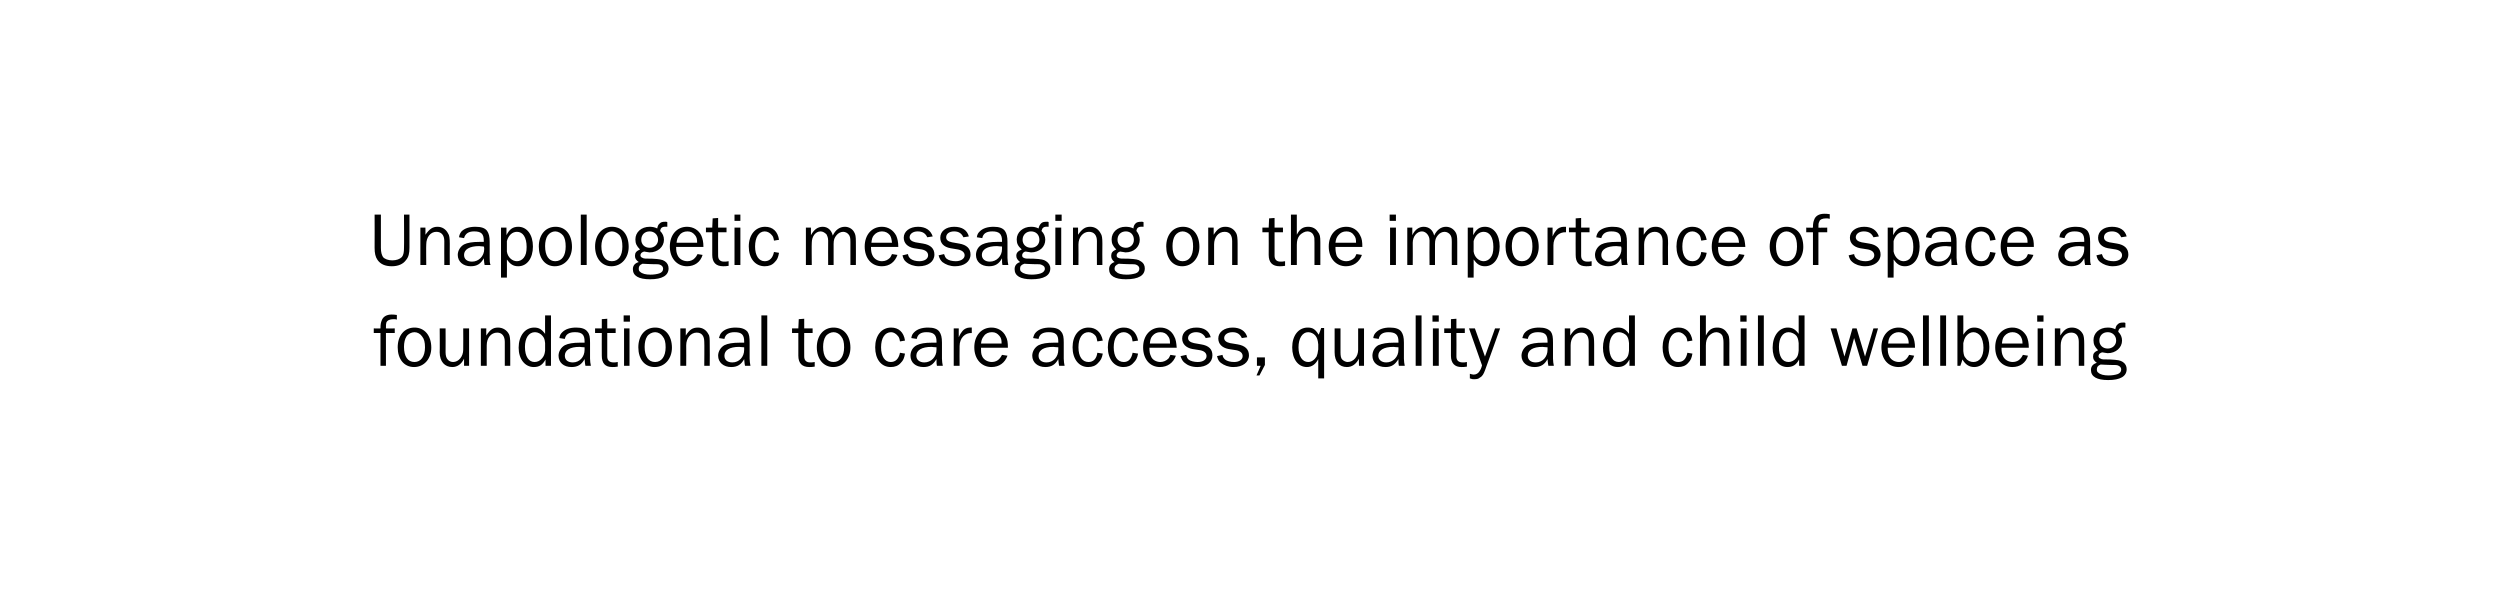 <?xml version="1.0" standalone="no"?><!DOCTYPE svg PUBLIC "-//W3C//DTD SVG 1.1//EN" "http://www.w3.org/Graphics/SVG/1.1/DTD/svg11.dtd"><svg xmlns="http://www.w3.org/2000/svg" version="1.1" width="595.3px" height="144.2px" viewBox="0 0 595.3 144.2">  <desc>Unapologetic messaging on the importance of space as foundational to care access, quality and child wellbeing</desc>  <defs/>  <g id="Polygon116778">    <path d="M 94 79.3 L 91.9 79.3 L 91.9 87.1 L 90.6 87.1 L 90.6 79.3 L 89 79.3 L 89 78.2 C 89 78.2 90.58 78.25 90.6 78.2 C 90.6 77.2 90.7 76.8 90.9 76.3 C 91.2 75.4 92.1 74.9 93.2 74.9 C 93.6 74.9 93.9 74.9 94.5 75 C 94.5 75 94.5 76.1 94.5 76.1 C 94.2 76 94 76 93.7 76 C 92.8 76 92.2 76.3 92 76.8 C 91.9 77.2 91.9 77.3 91.9 78.2 C 91.86 78.25 94 78.2 94 78.2 L 94 79.3 Z M 102.7 82.8 C 102.7 85.4 101 87.4 98.6 87.4 C 96.2 87.4 94.7 85.5 94.7 82.7 C 94.7 79.9 96.3 78 98.7 78 C 101.1 78 102.7 79.9 102.7 82.8 Z M 96.8 80.1 C 96.4 80.7 96.2 81.6 96.2 82.6 C 96.2 84.9 97.1 86.2 98.7 86.2 C 100.2 86.2 101.2 84.9 101.2 82.7 C 101.2 81.5 101 80.7 100.5 80.1 C 100.1 79.5 99.4 79.1 98.7 79.1 C 98 79.1 97.2 79.5 96.8 80.1 Z M 110.5 87.1 C 110.5 87.1 110.49 85.43 110.5 85.4 C 109.9 86.7 108.9 87.4 107.7 87.4 C 105.9 87.4 104.7 86.1 104.7 83.9 C 104.75 83.92 104.7 78.2 104.7 78.2 L 106.1 78.2 C 106.1 78.2 106.13 83.92 106.1 83.9 C 106.1 84.7 106.3 85.3 106.6 85.6 C 106.9 86 107.4 86.2 107.9 86.2 C 109.2 86.2 110.3 84.9 110.3 83.3 C 110.34 83.25 110.3 78.2 110.3 78.2 L 111.7 78.2 L 111.7 87.1 L 110.5 87.1 Z M 120.2 87.1 C 120.2 87.1 120.19 81.42 120.2 81.4 C 120.2 80 119.5 79.2 118.4 79.2 C 116.9 79.2 115.9 80.5 115.9 82.2 C 115.87 82.24 115.9 87.1 115.9 87.1 L 114.5 87.1 L 114.5 78.2 L 115.8 78.2 C 115.8 78.2 115.76 79.89 115.8 79.9 C 116.7 78.5 117.4 78 118.6 78 C 119.7 78 120.7 78.6 121.2 79.6 C 121.4 80 121.5 80.7 121.5 82 C 121.49 81.99 121.5 87.1 121.5 87.1 L 120.2 87.1 Z M 131.2 87.1 L 129.9 87.1 C 129.9 87.1 129.89 85.61 129.9 85.6 C 129.2 86.9 128.4 87.4 127.1 87.4 C 125 87.4 123.5 85.5 123.5 82.8 C 123.5 80 125 78 127.2 78 C 128.3 78 129 78.4 129.8 79.5 C 129.77 79.45 129.8 75.1 129.8 75.1 L 131.2 75.1 L 131.2 87.1 Z M 129.8 81.7 C 129.7 80.8 129.6 80.5 129.2 80 C 128.8 79.5 128.1 79.1 127.4 79.1 C 125.9 79.1 125 80.5 125 82.6 C 125 84.9 125.9 86.2 127.3 86.2 C 128 86.2 128.6 85.9 129.1 85.3 C 129.5 84.8 129.7 84.4 129.8 83.5 C 129.8 83.5 129.8 81.7 129.8 81.7 Z M 139.4 87.1 C 139.3 86.7 139.3 86.5 139.2 85.5 C 138.5 86.8 137.6 87.4 136.1 87.4 C 134.2 87.4 133 86.3 133 84.7 C 133 83.7 133.6 82.7 134.5 82.2 C 135.3 81.8 136.5 81.6 138 81.6 C 138.4 81.6 138.6 81.6 139.2 81.6 C 139.2 81.6 139.2 81.3 139.2 81.3 C 139.2 79.7 138.6 79.1 136.9 79.1 C 135.5 79.1 134.7 79.6 134.5 80.7 C 134.5 80.7 133.2 80.5 133.2 80.5 C 133.3 79.8 133.5 79.5 133.9 79.1 C 134.6 78.4 135.7 78 137.2 78 C 138.5 78 139.4 78.3 139.9 79 C 140.4 79.6 140.5 80.3 140.5 81.6 C 140.5 81.6 140.5 85.4 140.5 85.4 C 140.5 86 140.6 86.6 140.7 87.1 C 140.7 87.1 139.4 87.1 139.4 87.1 Z M 138 82.6 C 135.7 82.6 134.5 83.4 134.5 84.7 C 134.5 85.7 135.2 86.3 136.4 86.3 C 138 86.3 139.2 85 139.2 83.3 C 139.2 83.1 139.2 82.9 139.2 82.7 C 138.7 82.7 138.2 82.6 138 82.6 Z M 147.1 87.3 C 146.5 87.4 146.2 87.4 145.8 87.4 C 144.1 87.4 143.3 86.5 143.3 84.7 C 143.27 84.67 143.3 79.3 143.3 79.3 L 141.7 79.3 L 141.7 78.2 L 143.3 78.2 L 143.3 76 L 144.6 75.9 L 144.6 78.2 L 146.6 78.2 L 146.6 79.3 L 144.6 79.3 C 144.6 79.3 144.62 84.89 144.6 84.9 C 144.6 85.8 145.1 86.3 146.1 86.3 C 146.4 86.3 146.6 86.3 147.1 86.2 C 147.1 86.2 147.1 87.3 147.1 87.3 Z M 149.9 87.1 L 148.6 87.1 L 148.6 78.2 L 149.9 78.2 L 149.9 87.1 Z M 150 76.6 L 148.5 76.6 L 148.5 75.1 L 150 75.1 L 150 76.6 Z M 160 82.8 C 160 85.4 158.3 87.4 155.9 87.4 C 153.5 87.4 152 85.5 152 82.7 C 152 79.9 153.6 78 156 78 C 158.4 78 160 79.9 160 82.8 Z M 154.1 80.1 C 153.7 80.7 153.5 81.6 153.5 82.6 C 153.5 84.9 154.4 86.2 156 86.2 C 157.5 86.2 158.5 84.9 158.5 82.7 C 158.5 81.5 158.3 80.7 157.8 80.1 C 157.4 79.5 156.7 79.1 156 79.1 C 155.3 79.1 154.5 79.5 154.1 80.1 Z M 167.7 87.1 C 167.7 87.1 167.75 81.42 167.7 81.4 C 167.7 80 167.1 79.2 165.9 79.2 C 164.5 79.2 163.4 80.5 163.4 82.2 C 163.43 82.24 163.4 87.1 163.4 87.1 L 162 87.1 L 162 78.2 L 163.3 78.2 C 163.3 78.2 163.32 79.89 163.3 79.9 C 164.2 78.5 164.9 78 166.2 78 C 167.3 78 168.2 78.6 168.7 79.6 C 169 80 169 80.7 169 82 C 169.04 81.99 169 87.1 169 87.1 L 167.7 87.1 Z M 177.4 87.1 C 177.3 86.7 177.3 86.5 177.2 85.5 C 176.5 86.8 175.6 87.4 174.1 87.4 C 172.3 87.4 171 86.3 171 84.7 C 171 83.7 171.6 82.7 172.5 82.2 C 173.3 81.8 174.5 81.6 176.1 81.6 C 176.4 81.6 176.7 81.6 177.2 81.6 C 177.2 81.6 177.2 81.3 177.2 81.3 C 177.2 79.7 176.6 79.1 174.9 79.1 C 173.6 79.1 172.7 79.6 172.5 80.7 C 172.5 80.7 171.2 80.5 171.2 80.5 C 171.4 79.8 171.5 79.5 171.9 79.1 C 172.6 78.4 173.7 78 175.2 78 C 176.5 78 177.4 78.3 178 79 C 178.4 79.6 178.5 80.3 178.5 81.6 C 178.5 81.6 178.5 85.4 178.5 85.4 C 178.5 86 178.6 86.6 178.7 87.1 C 178.7 87.1 177.4 87.1 177.4 87.1 Z M 176 82.6 C 173.7 82.6 172.5 83.4 172.5 84.7 C 172.5 85.7 173.2 86.3 174.4 86.3 C 176 86.3 177.2 85 177.2 83.3 C 177.2 83.1 177.2 82.9 177.2 82.7 C 176.7 82.7 176.3 82.6 176 82.6 Z M 181.3 87.1 L 181.3 75.1 L 182.7 75.1 L 182.7 87.1 L 181.3 87.1 Z M 194 87.3 C 193.4 87.4 193.1 87.4 192.7 87.4 C 191 87.4 190.1 86.5 190.1 84.7 C 190.12 84.67 190.1 79.3 190.1 79.3 L 188.6 79.3 L 188.6 78.2 L 190.1 78.2 L 190.2 76 L 191.5 75.9 L 191.5 78.2 L 193.5 78.2 L 193.5 79.3 L 191.5 79.3 C 191.5 79.3 191.47 84.89 191.5 84.9 C 191.5 85.8 192 86.3 192.9 86.3 C 193.2 86.3 193.5 86.3 194 86.2 C 194 86.2 194 87.3 194 87.3 Z M 202.5 82.8 C 202.5 85.4 200.8 87.4 198.4 87.4 C 196.1 87.4 194.5 85.5 194.5 82.7 C 194.5 79.9 196.1 78 198.5 78 C 200.9 78 202.5 79.9 202.5 82.8 Z M 196.6 80.1 C 196.2 80.7 196 81.6 196 82.6 C 196 84.9 196.9 86.2 198.5 86.2 C 200 86.2 201 84.9 201 82.7 C 201 81.5 200.8 80.7 200.3 80.1 C 199.9 79.5 199.2 79.1 198.5 79.1 C 197.8 79.1 197 79.5 196.6 80.1 Z M 215.5 84.2 C 215.3 85.3 215.1 85.8 214.5 86.4 C 213.9 87.1 213.1 87.4 212.1 87.4 C 209.8 87.4 208.4 85.5 208.4 82.7 C 208.4 79.9 209.9 78 212.2 78 C 214 78 215.2 79.1 215.5 81.1 C 215.5 81.1 214.3 81.3 214.3 81.3 C 214.2 80.7 214.1 80.3 213.8 80 C 213.4 79.5 212.8 79.1 212.2 79.1 C 210.7 79.1 209.8 80.5 209.8 82.7 C 209.8 84.9 210.7 86.2 212.1 86.2 C 213.2 86.2 214 85.5 214.3 84 C 214.3 84 215.5 84.2 215.5 84.2 Z M 223.1 87.1 C 223 86.7 223 86.5 223 85.5 C 222.2 86.8 221.4 87.4 219.9 87.4 C 218 87.4 216.8 86.3 216.8 84.7 C 216.8 83.7 217.3 82.7 218.3 82.2 C 219.1 81.8 220.3 81.6 221.8 81.6 C 222.1 81.6 222.4 81.6 223 81.6 C 223 81.6 223 81.3 223 81.3 C 223 79.7 222.3 79.1 220.6 79.1 C 219.3 79.1 218.5 79.6 218.3 80.7 C 218.3 80.7 217 80.5 217 80.5 C 217.1 79.8 217.3 79.5 217.7 79.1 C 218.4 78.4 219.5 78 221 78 C 222.3 78 223.2 78.3 223.7 79 C 224.1 79.6 224.3 80.3 224.3 81.6 C 224.3 81.6 224.3 85.4 224.3 85.4 C 224.3 86 224.4 86.6 224.5 87.1 C 224.5 87.1 223.1 87.1 223.1 87.1 Z M 221.8 82.6 C 219.5 82.6 218.2 83.4 218.2 84.7 C 218.2 85.7 219 86.3 220.1 86.3 C 221.7 86.3 223 85 223 83.3 C 223 83.1 223 82.9 223 82.7 C 222.5 82.7 222 82.6 221.8 82.6 Z M 227.1 87.1 L 227.1 78.2 L 228.3 78.2 C 228.3 78.2 228.28 80.32 228.3 80.3 C 228.7 79.4 228.9 79.2 229.2 78.8 C 229.6 78.3 230.3 78 230.9 78 C 231.1 78 231.2 78 231.4 78 C 231.4 78 231.4 79.3 231.4 79.3 C 229.8 79.2 228.5 80.5 228.5 82.4 C 228.46 82.42 228.5 87.1 228.5 87.1 L 227.1 87.1 Z M 239.9 84.7 C 239.3 86.4 237.9 87.4 236.1 87.4 C 233.7 87.4 232 85.5 232 82.7 C 232 79.9 233.7 78 236.1 78 C 237.6 78 238.9 78.8 239.5 80.1 C 239.9 80.8 240 81.6 240 82.8 C 240 82.8 233.6 82.8 233.6 82.8 C 233.6 83.8 233.6 84.3 233.9 84.9 C 234.3 85.7 235.2 86.2 236.2 86.2 C 236.9 86.2 237.6 85.9 238 85.4 C 238.2 85.2 238.4 84.9 238.6 84.5 C 238.6 84.5 239.9 84.7 239.9 84.7 Z M 238.5 81.8 C 238.5 80.9 238.4 80.5 238 80 C 237.5 79.4 237 79.1 236.2 79.1 C 235.4 79.1 234.7 79.4 234.3 80 C 233.9 80.5 233.7 80.9 233.6 81.8 C 233.6 81.8 238.5 81.8 238.5 81.8 Z M 252.2 87.1 C 252.1 86.7 252.1 86.5 252 85.5 C 251.3 86.8 250.4 87.4 248.9 87.4 C 247.1 87.4 245.8 86.3 245.8 84.7 C 245.8 83.7 246.4 82.7 247.3 82.2 C 248.1 81.8 249.3 81.6 250.9 81.6 C 251.2 81.6 251.4 81.6 252 81.6 C 252 81.6 252 81.3 252 81.3 C 252 79.7 251.4 79.1 249.7 79.1 C 248.3 79.1 247.5 79.6 247.3 80.7 C 247.3 80.7 246 80.5 246 80.5 C 246.2 79.8 246.3 79.5 246.7 79.1 C 247.4 78.4 248.5 78 250 78 C 251.3 78 252.2 78.3 252.7 79 C 253.2 79.6 253.3 80.3 253.3 81.6 C 253.3 81.6 253.3 85.4 253.3 85.4 C 253.3 86 253.4 86.6 253.5 87.1 C 253.5 87.1 252.2 87.1 252.2 87.1 Z M 250.8 82.6 C 248.5 82.6 247.3 83.4 247.3 84.7 C 247.3 85.7 248 86.3 249.2 86.3 C 250.8 86.3 252 85 252 83.3 C 252 83.1 252 82.9 252 82.7 C 251.5 82.7 251 82.6 250.8 82.6 Z M 262.6 84.2 C 262.4 85.3 262.1 85.8 261.5 86.4 C 260.9 87.1 260.1 87.4 259.1 87.4 C 256.9 87.4 255.4 85.5 255.4 82.7 C 255.4 79.9 256.9 78 259.2 78 C 261 78 262.2 79.1 262.6 81.1 C 262.6 81.1 261.3 81.3 261.3 81.3 C 261.2 80.7 261.1 80.3 260.9 80 C 260.5 79.5 259.9 79.1 259.2 79.1 C 257.7 79.1 256.8 80.5 256.8 82.7 C 256.8 84.9 257.7 86.2 259.2 86.2 C 260.3 86.2 261.1 85.5 261.3 84 C 261.3 84 262.6 84.2 262.6 84.2 Z M 271 84.2 C 270.8 85.3 270.5 85.8 269.9 86.4 C 269.3 87.1 268.5 87.4 267.5 87.4 C 265.3 87.4 263.8 85.5 263.8 82.7 C 263.8 79.9 265.3 78 267.6 78 C 269.4 78 270.6 79.1 271 81.1 C 271 81.1 269.7 81.3 269.7 81.3 C 269.6 80.7 269.5 80.3 269.3 80 C 268.9 79.5 268.3 79.1 267.6 79.1 C 266.1 79.1 265.2 80.5 265.2 82.7 C 265.2 84.9 266.1 86.2 267.6 86.2 C 268.7 86.2 269.4 85.5 269.7 84 C 269.7 84 271 84.2 271 84.2 Z M 280 84.7 C 279.4 86.4 278 87.4 276.2 87.4 C 273.8 87.4 272.2 85.5 272.2 82.7 C 272.2 79.9 273.9 78 276.3 78 C 277.8 78 279 78.8 279.6 80.1 C 280 80.8 280.1 81.6 280.2 82.8 C 280.2 82.8 273.7 82.8 273.7 82.8 C 273.7 83.8 273.8 84.3 274.1 84.9 C 274.4 85.7 275.4 86.2 276.3 86.2 C 277 86.2 277.7 85.9 278.2 85.4 C 278.4 85.2 278.5 84.9 278.7 84.5 C 278.7 84.5 280 84.7 280 84.7 Z M 278.6 81.8 C 278.6 80.9 278.5 80.5 278.1 80 C 277.7 79.4 277.1 79.1 276.3 79.1 C 275.5 79.1 274.9 79.4 274.4 80 C 274 80.5 273.9 80.9 273.8 81.8 C 273.8 81.8 278.6 81.8 278.6 81.8 Z M 282.5 84.5 C 282.6 85.1 282.7 85.3 283 85.6 C 283.5 86 284.4 86.2 285.2 86.2 C 286.5 86.2 287.3 85.6 287.3 84.8 C 287.3 84.1 286.8 83.6 285.8 83.4 C 285.8 83.4 283.9 83.1 283.9 83.1 C 282.4 82.8 281.5 81.9 281.5 80.6 C 281.5 79.1 282.8 78 284.9 78 C 286.7 78 287.9 78.8 288.3 80.3 C 288.3 80.3 287.1 80.5 287.1 80.5 C 286.7 79.6 285.9 79.1 284.8 79.1 C 283.7 79.1 282.9 79.7 282.9 80.5 C 282.9 81.1 283.4 81.5 284.3 81.7 C 284.3 81.7 286 82 286 82 C 287.9 82.3 288.7 83.2 288.7 84.6 C 288.7 86.3 287.3 87.4 285.1 87.4 C 283.8 87.4 282.8 87 282.1 86.4 C 281.6 86 281.4 85.6 281.1 84.8 C 281.1 84.8 282.5 84.5 282.5 84.5 Z M 291.1 84.5 C 291.2 85.1 291.4 85.3 291.7 85.6 C 292.2 86 293 86.2 293.9 86.2 C 295.1 86.2 295.9 85.6 295.9 84.8 C 295.9 84.1 295.4 83.6 294.4 83.4 C 294.4 83.4 292.5 83.1 292.5 83.1 C 291 82.8 290.1 81.9 290.1 80.6 C 290.1 79.1 291.5 78 293.5 78 C 295.3 78 296.6 78.8 297 80.3 C 297 80.3 295.7 80.5 295.7 80.5 C 295.3 79.6 294.6 79.1 293.5 79.1 C 292.3 79.1 291.5 79.7 291.5 80.5 C 291.5 81.1 292 81.5 292.9 81.7 C 292.9 81.7 294.7 82 294.7 82 C 296.5 82.3 297.4 83.2 297.4 84.6 C 297.4 86.3 295.9 87.4 293.7 87.4 C 292.5 87.4 291.5 87 290.7 86.4 C 290.2 86 290 85.6 289.8 84.8 C 289.8 84.8 291.1 84.5 291.1 84.5 Z M 301.2 86.9 L 299.9 89.4 L 299.2 89.4 L 300.2 87.1 L 299.3 87.1 L 299.3 85.1 L 301.2 85.1 L 301.2 86.9 Z M 315.3 90.1 L 313.9 90.1 C 313.9 90.1 313.9 85.5 313.9 85.5 C 313.3 86.7 312.4 87.4 311.2 87.4 C 309.1 87.4 307.7 85.5 307.7 82.7 C 307.7 79.9 309.2 78 311.4 78 C 312.6 78 313.2 78.4 314 79.7 C 314.05 79.71 314.6 78.1 314.6 78.1 L 315.3 78.1 L 315.3 90.1 Z M 313.9 82 C 313.8 80.9 313.6 80.4 313.2 79.9 C 312.8 79.4 312.1 79.1 311.5 79.1 C 310.1 79.1 309.2 80.6 309.2 82.7 C 309.2 84.8 310.1 86.2 311.5 86.2 C 312.3 86.2 313 85.7 313.5 84.9 C 313.7 84.4 313.8 84 313.9 83.2 C 313.9 83.2 313.9 82 313.9 82 Z M 323.6 87.1 C 323.6 87.1 323.55 85.43 323.6 85.4 C 322.9 86.7 322 87.4 320.7 87.4 C 318.9 87.4 317.8 86.1 317.8 83.9 C 317.81 83.92 317.8 78.2 317.8 78.2 L 319.2 78.2 C 319.2 78.2 319.19 83.92 319.2 83.9 C 319.2 84.7 319.3 85.3 319.6 85.6 C 320 86 320.5 86.2 320.9 86.2 C 322.3 86.2 323.4 84.9 323.4 83.3 C 323.41 83.25 323.4 78.2 323.4 78.2 L 324.8 78.2 L 324.8 87.1 L 323.6 87.1 Z M 333.1 87.1 C 333 86.7 333 86.5 333 85.5 C 332.2 86.8 331.4 87.4 329.9 87.4 C 328 87.4 326.8 86.3 326.8 84.7 C 326.8 83.7 327.3 82.7 328.2 82.2 C 329.1 81.8 330.3 81.6 331.8 81.6 C 332.1 81.6 332.4 81.6 333 81.6 C 333 81.6 333 81.3 333 81.3 C 333 79.7 332.3 79.1 330.6 79.1 C 329.3 79.1 328.5 79.6 328.3 80.7 C 328.3 80.7 327 80.5 327 80.5 C 327.1 79.8 327.3 79.5 327.7 79.1 C 328.4 78.4 329.5 78 330.9 78 C 332.3 78 333.2 78.3 333.7 79 C 334.1 79.6 334.3 80.3 334.3 81.6 C 334.3 81.6 334.3 85.4 334.3 85.4 C 334.3 86 334.4 86.6 334.5 87.1 C 334.5 87.1 333.1 87.1 333.1 87.1 Z M 331.8 82.6 C 329.5 82.6 328.2 83.4 328.2 84.7 C 328.2 85.7 329 86.3 330.1 86.3 C 331.7 86.3 333 85 333 83.3 C 333 83.1 333 82.9 333 82.7 C 332.5 82.7 332 82.6 331.8 82.6 Z M 337.1 87.1 L 337.1 75.1 L 338.5 75.1 L 338.5 87.1 L 337.1 87.1 Z M 342.6 87.1 L 341.2 87.1 L 341.2 78.2 L 342.6 78.2 L 342.6 87.1 Z M 342.6 76.6 L 341.1 76.6 L 341.1 75.1 L 342.6 75.1 L 342.6 76.6 Z M 349.3 87.3 C 348.7 87.4 348.4 87.4 348 87.4 C 346.4 87.4 345.5 86.5 345.5 84.7 C 345.49 84.67 345.5 79.3 345.5 79.3 L 343.9 79.3 L 343.9 78.2 L 345.5 78.2 L 345.5 76 L 346.8 75.9 L 346.8 78.2 L 348.8 78.2 L 348.8 79.3 L 346.8 79.3 C 346.8 79.3 346.84 84.89 346.8 84.9 C 346.8 85.8 347.3 86.3 348.3 86.3 C 348.6 86.3 348.9 86.3 349.3 86.2 C 349.3 86.2 349.3 87.3 349.3 87.3 Z M 353.6 88.2 C 353.3 89 353 89.6 352.4 89.9 C 352.1 90.2 351.7 90.3 351 90.3 C 350.7 90.3 350.5 90.3 350 90.1 C 350 90.1 350 89 350 89 C 350.4 89.1 350.6 89.2 350.9 89.2 C 351.5 89.2 352 88.9 352.3 88.4 C 352.5 88.1 352.7 87.8 352.9 87 C 352.91 86.96 349.8 78.2 349.8 78.2 L 351.2 78.2 L 353.6 84.9 L 356 78.2 L 357.2 78.2 C 357.2 78.2 353.65 88.17 353.6 88.2 Z M 368.7 87.1 C 368.6 86.7 368.6 86.5 368.5 85.5 C 367.8 86.8 366.9 87.4 365.4 87.4 C 363.6 87.4 362.3 86.3 362.3 84.7 C 362.3 83.7 362.9 82.7 363.8 82.2 C 364.6 81.8 365.8 81.6 367.4 81.6 C 367.7 81.6 368 81.6 368.5 81.6 C 368.5 81.6 368.5 81.3 368.5 81.3 C 368.5 79.7 367.9 79.1 366.2 79.1 C 364.9 79.1 364 79.6 363.8 80.7 C 363.8 80.7 362.5 80.5 362.5 80.5 C 362.7 79.8 362.8 79.5 363.2 79.1 C 363.9 78.4 365 78 366.5 78 C 367.8 78 368.7 78.3 369.3 79 C 369.7 79.6 369.8 80.3 369.8 81.6 C 369.8 81.6 369.8 85.4 369.8 85.4 C 369.8 86 369.9 86.6 370 87.1 C 370 87.1 368.7 87.1 368.7 87.1 Z M 367.3 82.6 C 365 82.6 363.8 83.4 363.8 84.7 C 363.8 85.7 364.5 86.3 365.7 86.3 C 367.3 86.3 368.5 85 368.5 83.3 C 368.5 83.1 368.5 82.9 368.5 82.7 C 368 82.7 367.6 82.6 367.3 82.6 Z M 378.3 87.1 C 378.3 87.1 378.32 81.42 378.3 81.4 C 378.3 80 377.7 79.2 376.5 79.2 C 375 79.2 374 80.5 374 82.2 C 374 82.24 374 87.1 374 87.1 L 372.6 87.1 L 372.6 78.2 L 373.9 78.2 C 373.9 78.2 373.9 79.89 373.9 79.9 C 374.8 78.5 375.5 78 376.7 78 C 377.9 78 378.8 78.6 379.3 79.6 C 379.5 80 379.6 80.7 379.6 82 C 379.62 81.99 379.6 87.1 379.6 87.1 L 378.3 87.1 Z M 389.3 87.1 L 388 87.1 C 388 87.1 388.03 85.61 388 85.6 C 387.3 86.9 386.5 87.4 385.2 87.4 C 383.1 87.4 381.7 85.5 381.7 82.8 C 381.7 80 383.1 78 385.3 78 C 386.4 78 387.1 78.4 387.9 79.5 C 387.9 79.45 387.9 75.1 387.9 75.1 L 389.3 75.1 L 389.3 87.1 Z M 387.9 81.7 C 387.8 80.8 387.7 80.5 387.4 80 C 387 79.5 386.2 79.1 385.5 79.1 C 384.1 79.1 383.2 80.5 383.2 82.6 C 383.2 84.9 384 86.2 385.5 86.2 C 386.1 86.2 386.8 85.9 387.3 85.3 C 387.7 84.8 387.8 84.4 387.9 83.5 C 387.9 83.5 387.9 81.7 387.9 81.7 Z M 403 84.2 C 402.8 85.3 402.6 85.8 402 86.4 C 401.4 87.1 400.6 87.4 399.6 87.4 C 397.3 87.4 395.9 85.5 395.9 82.7 C 395.9 79.9 397.4 78 399.7 78 C 401.5 78 402.7 79.1 403 81.1 C 403 81.1 401.8 81.3 401.8 81.3 C 401.7 80.7 401.6 80.3 401.3 80 C 400.9 79.5 400.3 79.1 399.7 79.1 C 398.2 79.1 397.3 80.5 397.3 82.7 C 397.3 84.9 398.2 86.2 399.6 86.2 C 400.8 86.2 401.5 85.5 401.8 84 C 401.8 84 403 84.2 403 84.2 Z M 410.4 87.1 C 410.4 87.1 410.38 81.74 410.4 81.7 C 410.4 80.8 410.3 80.5 410.2 80.1 C 410 79.5 409.3 79.1 408.7 79.1 C 408 79.1 407.4 79.5 406.9 80 C 406.4 80.6 406.2 81.3 406.2 82.3 C 406.19 82.33 406.2 87.1 406.2 87.1 L 404.8 87.1 L 404.8 75.1 L 406.2 75.1 C 406.2 75.1 406.19 79.89 406.2 79.9 C 406.9 78.5 407.7 78 408.9 78 C 409.9 78 410.7 78.4 411.2 79.2 C 411.7 79.8 411.8 80.3 411.8 81.7 C 411.77 81.74 411.8 87.1 411.8 87.1 L 410.4 87.1 Z M 415.9 87.1 L 414.5 87.1 L 414.5 78.2 L 415.9 78.2 L 415.9 87.1 Z M 415.9 76.6 L 414.4 76.6 L 414.4 75.1 L 415.9 75.1 L 415.9 76.6 Z M 418.6 87.1 L 418.6 75.1 L 420 75.1 L 420 87.1 L 418.6 87.1 Z M 429.7 87.1 L 428.4 87.1 C 428.4 87.1 428.43 85.61 428.4 85.6 C 427.7 86.9 426.9 87.4 425.6 87.4 C 423.5 87.4 422.1 85.5 422.1 82.8 C 422.1 80 423.6 78 425.7 78 C 426.8 78 427.5 78.4 428.3 79.5 C 428.31 79.45 428.3 75.1 428.3 75.1 L 429.7 75.1 L 429.7 87.1 Z M 428.3 81.7 C 428.2 80.8 428.1 80.5 427.8 80 C 427.4 79.5 426.6 79.1 425.9 79.1 C 424.5 79.1 423.6 80.5 423.6 82.6 C 423.6 84.9 424.4 86.2 425.9 86.2 C 426.5 86.2 427.2 85.9 427.7 85.3 C 428.1 84.8 428.2 84.4 428.3 83.5 C 428.3 83.5 428.3 81.7 428.3 81.7 Z M 444.6 87.1 L 443.5 87.1 L 441.5 80.5 L 439.7 87.1 L 438.6 87.1 L 435.9 78.2 L 437.3 78.2 L 439.2 84.9 L 441.1 78.2 L 442.1 78.2 L 444.1 84.9 L 446.1 78.2 L 447.2 78.2 L 444.6 87.1 Z M 455.8 84.7 C 455.3 86.4 453.9 87.4 452.1 87.4 C 449.6 87.4 448 85.5 448 82.7 C 448 79.9 449.7 78 452.1 78 C 453.6 78 454.8 78.8 455.5 80.1 C 455.8 80.8 456 81.6 456 82.8 C 456 82.8 449.5 82.8 449.5 82.8 C 449.5 83.8 449.6 84.3 449.9 84.9 C 450.3 85.7 451.2 86.2 452.2 86.2 C 452.9 86.2 453.6 85.9 454 85.4 C 454.2 85.2 454.4 84.9 454.6 84.5 C 454.6 84.5 455.8 84.7 455.8 84.7 Z M 454.5 81.8 C 454.5 80.9 454.3 80.5 454 80 C 453.5 79.4 452.9 79.1 452.1 79.1 C 451.4 79.1 450.7 79.4 450.2 80 C 449.8 80.5 449.7 80.9 449.6 81.8 C 449.6 81.8 454.5 81.8 454.5 81.8 Z M 457.9 87.1 L 457.9 75.1 L 459.3 75.1 L 459.3 87.1 L 457.9 87.1 Z M 462 87.1 L 462 75.1 L 463.4 75.1 L 463.4 87.1 L 462 87.1 Z M 466.1 87.1 L 466.1 75.1 L 467.5 75.1 C 467.5 75.1 467.53 79.72 467.5 79.7 C 468.3 78.5 469 78 470.1 78 C 472.3 78 473.7 79.9 473.7 82.6 C 473.7 85.4 472.2 87.4 470.1 87.4 C 468.9 87.4 468 86.8 467.3 85.6 C 467.31 85.65 466.8 87.1 466.8 87.1 L 466.1 87.1 Z M 467.5 83.6 C 467.6 84.5 467.7 84.9 468.1 85.3 C 468.5 85.9 469.2 86.2 469.9 86.2 C 471.4 86.2 472.3 84.9 472.3 82.8 C 472.3 81.7 472 80.6 471.6 80 C 471.2 79.5 470.6 79.1 469.9 79.1 C 469.3 79.1 468.7 79.4 468.2 80 C 467.8 80.5 467.7 80.9 467.5 81.7 C 467.5 81.7 467.5 83.6 467.5 83.6 Z M 482.9 84.7 C 482.4 86.4 481 87.4 479.2 87.4 C 476.7 87.4 475.1 85.5 475.1 82.7 C 475.1 79.9 476.8 78 479.2 78 C 480.7 78 481.9 78.8 482.6 80.1 C 482.9 80.8 483.1 81.6 483.1 82.8 C 483.1 82.8 476.6 82.8 476.6 82.8 C 476.6 83.8 476.7 84.3 477 84.9 C 477.4 85.7 478.3 86.2 479.3 86.2 C 480 86.2 480.7 85.9 481.1 85.4 C 481.3 85.2 481.5 84.9 481.7 84.5 C 481.7 84.5 482.9 84.7 482.9 84.7 Z M 481.6 81.8 C 481.6 80.9 481.4 80.5 481.1 80 C 480.6 79.4 480 79.1 479.2 79.1 C 478.5 79.1 477.8 79.4 477.3 80 C 476.9 80.5 476.8 80.9 476.7 81.8 C 476.7 81.8 481.6 81.8 481.6 81.8 Z M 486.5 87.1 L 485.2 87.1 L 485.2 78.2 L 486.5 78.2 L 486.5 87.1 Z M 486.6 76.6 L 485.1 76.6 L 485.1 75.1 L 486.6 75.1 L 486.6 76.6 Z M 495 87.1 C 495 87.1 495 81.42 495 81.4 C 495 80 494.4 79.2 493.2 79.2 C 491.7 79.2 490.7 80.5 490.7 82.2 C 490.68 82.24 490.7 87.1 490.7 87.1 L 489.3 87.1 L 489.3 78.2 L 490.6 78.2 C 490.6 78.2 490.57 79.89 490.6 79.9 C 491.5 78.5 492.2 78 493.4 78 C 494.5 78 495.5 78.6 496 79.6 C 496.2 80 496.3 80.7 496.3 82 C 496.29 81.99 496.3 87.1 496.3 87.1 L 495 87.1 Z M 506.1 78 C 504.9 77.9 504.5 78.2 504.4 79 C 505 79.6 505.3 80.3 505.3 81.1 C 505.3 82.8 503.8 84.1 501.9 84.1 C 501.6 84.1 501.4 84 501.2 84 C 501 84 500.7 83.9 500.7 83.9 C 500.2 83.9 499.7 84.3 499.7 84.8 C 499.7 85.1 499.9 85.3 500.2 85.4 C 500.5 85.6 500.8 85.6 502.5 85.6 C 504.3 85.7 504.9 85.8 505.5 86.2 C 506.1 86.6 506.4 87.2 506.4 87.9 C 506.4 89.6 504.9 90.5 502 90.5 C 499.3 90.5 497.9 89.7 497.9 88.1 C 497.9 87.3 498.3 86.7 499.3 86.4 C 498.6 85.9 498.4 85.5 498.4 84.9 C 498.4 84.2 498.7 83.8 499.6 83.4 C 498.8 82.6 498.5 82 498.5 81 C 498.5 79.3 499.9 78 501.9 78 C 502.5 78 503.1 78.1 503.7 78.4 C 503.8 77.9 503.9 77.5 504.3 77.2 C 504.6 76.9 504.9 76.8 505.7 76.8 C 505.9 76.8 505.9 76.8 506.1 76.9 C 506.1 76.9 506.1 78 506.1 78 Z M 499.9 81.1 C 499.9 82.2 500.7 83 501.9 83 C 503 83 503.9 82.2 503.9 81.1 C 503.9 79.9 503 79.1 501.9 79.1 C 500.7 79.1 499.9 79.9 499.9 81.1 Z M 499.3 88 C 499.3 88.3 499.4 88.6 499.6 88.7 C 500.1 89.2 501 89.4 502.1 89.4 C 502.8 89.4 503.6 89.3 504.2 89.1 C 504.8 88.9 505.1 88.5 505.1 88 C 505.1 87.6 504.9 87.3 504.5 87.1 C 504.1 86.9 503.9 86.9 502.4 86.9 C 501.5 86.9 500.6 86.8 500.2 86.8 C 499.5 87.1 499.3 87.4 499.3 88 Z " stroke="none" fill="#000"/>  </g>  <g id="Polygon116777">    <path d="M 97.5 51.1 C 97.5 51.1 97.49 58.96 97.5 59 C 97.5 60.3 97.3 61.2 96.7 61.9 C 96 62.9 94.8 63.4 93.3 63.4 C 91.7 63.4 90.6 62.9 89.9 61.9 C 89.4 61.2 89.2 60.3 89.2 59 C 89.23 58.96 89.2 51.1 89.2 51.1 L 90.7 51.1 C 90.7 51.1 90.72 58.96 90.7 59 C 90.7 60.1 90.9 60.7 91.2 61.2 C 91.6 61.7 92.5 62 93.4 62 C 94.4 62 95.2 61.7 95.7 61.2 C 96.1 60.7 96.2 60 96.2 59 C 96.25 58.96 96.2 51.1 96.2 51.1 L 97.5 51.1 Z M 105.8 63.1 C 105.8 63.1 105.77 57.42 105.8 57.4 C 105.8 56 105.1 55.2 103.9 55.2 C 102.5 55.2 101.5 56.5 101.5 58.2 C 101.45 58.24 101.5 63.1 101.5 63.1 L 100.1 63.1 L 100.1 54.2 L 101.3 54.2 C 101.3 54.2 101.34 55.89 101.3 55.9 C 102.3 54.5 103 54 104.2 54 C 105.3 54 106.2 54.6 106.7 55.6 C 107 56 107.1 56.7 107.1 58 C 107.07 57.99 107.1 63.1 107.1 63.1 L 105.8 63.1 Z M 115.4 63.1 C 115.3 62.7 115.3 62.5 115.2 61.5 C 114.5 62.8 113.6 63.4 112.1 63.4 C 110.3 63.4 109 62.3 109 60.7 C 109 59.7 109.6 58.7 110.5 58.2 C 111.3 57.8 112.5 57.6 114.1 57.6 C 114.4 57.6 114.7 57.6 115.2 57.6 C 115.2 57.6 115.2 57.3 115.2 57.3 C 115.2 55.7 114.6 55.1 112.9 55.1 C 111.6 55.1 110.8 55.6 110.5 56.7 C 110.5 56.7 109.3 56.5 109.3 56.5 C 109.4 55.8 109.6 55.5 109.9 55.1 C 110.6 54.4 111.7 54 113.2 54 C 114.6 54 115.5 54.3 116 55 C 116.4 55.6 116.6 56.3 116.6 57.6 C 116.6 57.6 116.6 61.4 116.6 61.4 C 116.6 62 116.6 62.6 116.8 63.1 C 116.8 63.1 115.4 63.1 115.4 63.1 Z M 114.1 58.6 C 111.8 58.6 110.5 59.4 110.5 60.7 C 110.5 61.7 111.2 62.3 112.4 62.3 C 114 62.3 115.3 61 115.3 59.3 C 115.3 59.1 115.3 58.9 115.2 58.7 C 114.8 58.7 114.3 58.6 114.1 58.6 Z M 119.3 66.1 L 119.3 54.2 L 120.6 54.2 C 120.6 54.2 120.59 55.98 120.6 56 C 121.3 54.6 122.1 54 123.4 54 C 125.5 54 126.9 55.9 126.9 58.7 C 126.9 61.5 125.5 63.4 123.4 63.4 C 122.2 63.4 121.5 62.9 120.7 61.8 C 120.73 61.77 120.7 66.1 120.7 66.1 L 119.3 66.1 Z M 120.7 59.9 C 120.9 61.3 122 62.2 123.1 62.2 C 123.7 62.2 124.3 61.9 124.7 61.4 C 125.2 60.8 125.4 60 125.4 58.8 C 125.4 56.5 124.5 55.2 123.1 55.2 C 122 55.2 121.1 56 120.7 57.4 C 120.7 57.4 120.7 59.9 120.7 59.9 Z M 136.2 58.8 C 136.2 61.4 134.5 63.4 132.1 63.4 C 129.8 63.4 128.3 61.5 128.3 58.7 C 128.3 55.9 129.9 54 132.3 54 C 134.7 54 136.2 55.9 136.2 58.8 Z M 130.4 56.1 C 130 56.7 129.8 57.6 129.8 58.6 C 129.8 60.9 130.7 62.2 132.2 62.2 C 133.8 62.2 134.7 60.9 134.7 58.7 C 134.7 57.5 134.5 56.7 134.1 56.1 C 133.6 55.5 132.9 55.1 132.2 55.1 C 131.5 55.1 130.8 55.5 130.4 56.1 Z M 138.3 63.1 L 138.3 51.1 L 139.7 51.1 L 139.7 63.1 L 138.3 63.1 Z M 149.7 58.8 C 149.7 61.4 148 63.4 145.6 63.4 C 143.3 63.4 141.7 61.5 141.7 58.7 C 141.7 55.9 143.4 54 145.7 54 C 148.2 54 149.7 55.9 149.7 58.8 Z M 143.9 56.1 C 143.5 56.7 143.2 57.6 143.2 58.6 C 143.2 60.9 144.1 62.2 145.7 62.2 C 147.3 62.2 148.2 60.9 148.2 58.7 C 148.2 57.5 148 56.7 147.6 56.1 C 147.1 55.5 146.4 55.1 145.7 55.1 C 145 55.1 144.3 55.5 143.9 56.1 Z M 158.9 54 C 157.7 53.9 157.3 54.2 157.2 55 C 157.8 55.6 158.1 56.3 158.1 57.1 C 158.1 58.8 156.6 60.1 154.7 60.1 C 154.4 60.1 154.2 60 154 60 C 153.8 60 153.5 59.9 153.5 59.9 C 153 59.9 152.5 60.3 152.5 60.8 C 152.5 61.1 152.7 61.3 153 61.4 C 153.3 61.6 153.7 61.6 155.3 61.6 C 157.1 61.7 157.7 61.8 158.3 62.2 C 158.9 62.6 159.2 63.2 159.2 63.9 C 159.2 65.6 157.7 66.5 154.8 66.5 C 152.1 66.5 150.7 65.7 150.7 64.1 C 150.7 63.3 151.1 62.7 152.1 62.4 C 151.4 61.9 151.2 61.5 151.2 60.9 C 151.2 60.2 151.5 59.8 152.4 59.4 C 151.6 58.6 151.3 58 151.3 57 C 151.3 55.3 152.7 54 154.7 54 C 155.3 54 155.9 54.1 156.5 54.4 C 156.6 53.9 156.7 53.5 157.1 53.2 C 157.4 52.9 157.7 52.8 158.5 52.8 C 158.7 52.8 158.7 52.8 158.9 52.9 C 158.9 52.9 158.9 54 158.9 54 Z M 152.7 57.1 C 152.7 58.2 153.5 59 154.7 59 C 155.8 59 156.7 58.2 156.7 57.1 C 156.7 55.9 155.8 55.1 154.7 55.1 C 153.5 55.1 152.7 55.9 152.7 57.1 Z M 152.1 64 C 152.1 64.3 152.2 64.6 152.4 64.7 C 152.9 65.2 153.8 65.4 154.9 65.4 C 155.6 65.4 156.4 65.3 157 65.1 C 157.6 64.9 157.9 64.5 157.9 64 C 157.9 63.6 157.7 63.3 157.3 63.1 C 156.9 62.9 156.7 62.9 155.2 62.9 C 154.3 62.9 153.5 62.8 153 62.8 C 152.3 63.1 152.1 63.4 152.1 64 Z M 167.3 60.7 C 166.8 62.4 165.4 63.4 163.6 63.4 C 161.2 63.4 159.5 61.5 159.5 58.7 C 159.5 55.9 161.2 54 163.6 54 C 165.1 54 166.4 54.8 167 56.1 C 167.3 56.8 167.5 57.6 167.5 58.8 C 167.5 58.8 161 58.8 161 58.8 C 161 59.8 161.1 60.3 161.4 60.9 C 161.8 61.7 162.7 62.2 163.7 62.2 C 164.4 62.2 165.1 61.9 165.5 61.4 C 165.7 61.2 165.9 60.9 166.1 60.5 C 166.1 60.5 167.3 60.7 167.3 60.7 Z M 166 57.8 C 166 56.9 165.9 56.5 165.5 56 C 165 55.4 164.5 55.1 163.7 55.1 C 162.9 55.1 162.2 55.4 161.8 56 C 161.4 56.5 161.2 56.9 161.1 57.8 C 161.1 57.8 166 57.8 166 57.8 Z M 173.5 63.3 C 172.9 63.4 172.6 63.4 172.2 63.4 C 170.5 63.4 169.6 62.5 169.6 60.7 C 169.62 60.67 169.6 55.3 169.6 55.3 L 168.1 55.3 L 168.1 54.2 L 169.6 54.2 L 169.7 52 L 171 51.9 L 171 54.2 L 173 54.2 L 173 55.3 L 171 55.3 C 171 55.3 170.97 60.89 171 60.9 C 171 61.8 171.5 62.3 172.4 62.3 C 172.7 62.3 173 62.3 173.5 62.2 C 173.5 62.2 173.5 63.3 173.5 63.3 Z M 176.3 63.1 L 174.9 63.1 L 174.9 54.2 L 176.3 54.2 L 176.3 63.1 Z M 176.3 52.6 L 174.9 52.6 L 174.9 51.1 L 176.3 51.1 L 176.3 52.6 Z M 185.5 60.2 C 185.3 61.3 185.1 61.8 184.5 62.4 C 183.9 63.1 183.1 63.4 182.1 63.4 C 179.8 63.4 178.3 61.5 178.3 58.7 C 178.3 55.9 179.9 54 182.2 54 C 184 54 185.2 55.1 185.5 57.1 C 185.5 57.1 184.3 57.3 184.3 57.3 C 184.2 56.7 184.1 56.3 183.8 56 C 183.4 55.5 182.8 55.1 182.1 55.1 C 180.7 55.1 179.8 56.5 179.8 58.7 C 179.8 60.9 180.7 62.2 182.1 62.2 C 183.2 62.2 184 61.5 184.3 60 C 184.3 60 185.5 60.2 185.5 60.2 Z M 202.5 63.1 C 202.5 63.1 202.48 57.61 202.5 57.6 C 202.5 56.6 202.4 56.4 202.2 56 C 201.9 55.5 201.3 55.2 200.8 55.2 C 200.2 55.2 199.6 55.5 199.2 56 C 198.7 56.6 198.5 57.1 198.5 58.1 C 198.51 58.12 198.5 63.1 198.5 63.1 L 197.2 63.1 C 197.2 63.1 197.17 57.29 197.2 57.3 C 197.2 56.6 197 56.2 196.8 55.8 C 196.4 55.4 195.9 55.1 195.4 55.1 C 194.2 55.1 193.3 56.3 193.3 57.8 C 193.25 57.81 193.3 63.1 193.3 63.1 L 191.9 63.1 L 191.9 54.2 L 193.1 54.2 C 193.1 54.2 193.12 55.96 193.1 56 C 193.8 54.7 194.7 54 195.9 54 C 197.1 54 198 54.8 198.3 56.1 C 198.9 54.8 199.9 54 201.2 54 C 202.1 54 203 54.5 203.4 55.3 C 203.7 55.8 203.8 56.3 203.8 57.6 C 203.83 57.61 203.8 63.1 203.8 63.1 L 202.5 63.1 Z M 213.7 60.7 C 213.1 62.4 211.8 63.4 210 63.4 C 207.5 63.4 205.9 61.5 205.9 58.7 C 205.9 55.9 207.6 54 210 54 C 211.5 54 212.7 54.8 213.4 56.1 C 213.7 56.8 213.9 57.6 213.9 58.8 C 213.9 58.8 207.4 58.8 207.4 58.8 C 207.4 59.8 207.5 60.3 207.8 60.9 C 208.2 61.7 209.1 62.2 210 62.2 C 210.8 62.2 211.4 61.9 211.9 61.4 C 212.1 61.2 212.2 60.9 212.4 60.5 C 212.4 60.5 213.7 60.7 213.7 60.7 Z M 212.4 57.8 C 212.3 56.9 212.2 56.5 211.9 56 C 211.4 55.4 210.8 55.1 210 55.1 C 209.3 55.1 208.6 55.4 208.1 56 C 207.7 56.5 207.6 56.9 207.5 57.8 C 207.5 57.8 212.4 57.8 212.4 57.8 Z M 216.2 60.5 C 216.3 61.1 216.5 61.3 216.8 61.6 C 217.3 62 218.1 62.2 218.9 62.2 C 220.2 62.2 221 61.6 221 60.8 C 221 60.1 220.5 59.6 219.5 59.4 C 219.5 59.4 217.6 59.1 217.6 59.1 C 216.1 58.8 215.2 57.9 215.2 56.6 C 215.2 55.1 216.6 54 218.6 54 C 220.4 54 221.6 54.8 222.1 56.3 C 222.1 56.3 220.8 56.5 220.8 56.5 C 220.4 55.6 219.7 55.1 218.5 55.1 C 217.4 55.1 216.6 55.7 216.6 56.5 C 216.6 57.1 217.1 57.5 218 57.7 C 218 57.7 219.8 58 219.8 58 C 221.6 58.3 222.5 59.2 222.5 60.6 C 222.5 62.3 221 63.4 218.8 63.4 C 217.6 63.4 216.5 63 215.8 62.4 C 215.3 62 215.1 61.6 214.9 60.8 C 214.9 60.8 216.2 60.5 216.2 60.5 Z M 224.8 60.5 C 225 61.1 225.1 61.3 225.4 61.6 C 225.9 62 226.7 62.2 227.6 62.2 C 228.8 62.2 229.7 61.6 229.7 60.8 C 229.7 60.1 229.1 59.6 228.1 59.4 C 228.1 59.4 226.3 59.1 226.3 59.1 C 224.7 58.8 223.9 57.9 223.9 56.6 C 223.9 55.1 225.2 54 227.2 54 C 229.1 54 230.3 54.8 230.7 56.3 C 230.7 56.3 229.4 56.5 229.4 56.5 C 229 55.6 228.3 55.1 227.2 55.1 C 226 55.1 225.3 55.7 225.3 56.5 C 225.3 57.1 225.7 57.5 226.7 57.7 C 226.7 57.7 228.4 58 228.4 58 C 230.2 58.3 231.1 59.2 231.1 60.6 C 231.1 62.3 229.6 63.4 227.4 63.4 C 226.2 63.4 225.2 63 224.4 62.4 C 224 62 223.7 61.6 223.5 60.8 C 223.5 60.8 224.8 60.5 224.8 60.5 Z M 238.7 63.1 C 238.6 62.7 238.6 62.5 238.6 61.5 C 237.9 62.8 237 63.4 235.5 63.4 C 233.6 63.4 232.4 62.3 232.4 60.7 C 232.4 59.7 232.9 58.7 233.9 58.2 C 234.7 57.8 235.9 57.6 237.4 57.6 C 237.7 57.6 238 57.6 238.6 57.6 C 238.6 57.6 238.6 57.3 238.6 57.3 C 238.6 55.7 237.9 55.1 236.3 55.1 C 234.9 55.1 234.1 55.6 233.9 56.7 C 233.9 56.7 232.6 56.5 232.6 56.5 C 232.7 55.8 232.9 55.5 233.3 55.1 C 234 54.4 235.1 54 236.6 54 C 237.9 54 238.8 54.3 239.3 55 C 239.7 55.6 239.9 56.3 239.9 57.6 C 239.9 57.6 239.9 61.4 239.9 61.4 C 239.9 62 240 62.6 240.1 63.1 C 240.1 63.1 238.7 63.1 238.7 63.1 Z M 237.4 58.6 C 235.1 58.6 233.8 59.4 233.8 60.7 C 233.8 61.7 234.6 62.3 235.7 62.3 C 237.3 62.3 238.6 61 238.6 59.3 C 238.6 59.1 238.6 58.9 238.6 58.7 C 238.1 58.7 237.6 58.6 237.4 58.6 Z M 249.7 54 C 248.5 53.9 248.2 54.2 248 55 C 248.6 55.6 248.9 56.3 248.9 57.1 C 248.9 58.8 247.5 60.1 245.5 60.1 C 245.3 60.1 245.1 60 244.9 60 C 244.6 60 244.4 59.9 244.3 59.9 C 243.8 59.9 243.4 60.3 243.4 60.8 C 243.4 61.1 243.5 61.3 243.8 61.4 C 244.1 61.6 244.5 61.6 246.1 61.6 C 248 61.7 248.5 61.8 249.1 62.2 C 249.7 62.6 250.1 63.2 250.1 63.9 C 250.1 65.6 248.6 66.5 245.6 66.5 C 243 66.5 241.6 65.7 241.6 64.1 C 241.6 63.3 242 62.7 242.9 62.4 C 242.3 61.9 242 61.5 242 60.9 C 242 60.2 242.4 59.8 243.3 59.4 C 242.4 58.6 242.1 58 242.1 57 C 242.1 55.3 243.6 54 245.5 54 C 246.2 54 246.7 54.1 247.3 54.4 C 247.4 53.9 247.6 53.5 247.9 53.2 C 248.2 52.9 248.5 52.8 249.4 52.8 C 249.5 52.8 249.6 52.8 249.7 52.9 C 249.7 52.9 249.7 54 249.7 54 Z M 243.5 57.1 C 243.5 58.2 244.3 59 245.5 59 C 246.7 59 247.5 58.2 247.5 57.1 C 247.5 55.9 246.7 55.1 245.5 55.1 C 244.4 55.1 243.5 55.9 243.5 57.1 Z M 242.9 64 C 242.9 64.3 243 64.6 243.2 64.7 C 243.7 65.2 244.7 65.4 245.7 65.4 C 246.4 65.4 247.2 65.3 247.8 65.1 C 248.4 64.9 248.8 64.5 248.8 64 C 248.8 63.6 248.6 63.3 248.1 63.1 C 247.7 62.9 247.6 62.9 246 62.9 C 245.1 62.9 244.3 62.8 243.9 62.8 C 243.1 63.1 242.9 63.4 242.9 64 Z M 252.7 63.1 L 251.3 63.1 L 251.3 54.2 L 252.7 54.2 L 252.7 63.1 Z M 252.8 52.6 L 251.3 52.6 L 251.3 51.1 L 252.8 51.1 L 252.8 52.6 Z M 261.2 63.1 C 261.2 63.1 261.16 57.42 261.2 57.4 C 261.2 56 260.5 55.2 259.3 55.2 C 257.9 55.2 256.8 56.5 256.8 58.2 C 256.84 58.24 256.8 63.1 256.8 63.1 L 255.5 63.1 L 255.5 54.2 L 256.7 54.2 C 256.7 54.2 256.74 55.89 256.7 55.9 C 257.7 54.5 258.4 54 259.6 54 C 260.7 54 261.6 54.6 262.1 55.6 C 262.4 56 262.5 56.7 262.5 58 C 262.46 57.99 262.5 63.1 262.5 63.1 L 261.2 63.1 Z M 272.3 54 C 271.1 53.9 270.7 54.2 270.6 55 C 271.1 55.6 271.4 56.3 271.4 57.1 C 271.4 58.8 270 60.1 268 60.1 C 267.8 60.1 267.6 60 267.4 60 C 267.1 60 266.9 59.9 266.8 59.9 C 266.4 59.9 265.9 60.3 265.9 60.8 C 265.9 61.1 266 61.3 266.3 61.4 C 266.7 61.6 267 61.6 268.7 61.6 C 270.5 61.7 271.1 61.8 271.6 62.2 C 272.3 62.6 272.6 63.2 272.6 63.9 C 272.6 65.6 271.1 66.5 268.1 66.5 C 265.5 66.5 264.1 65.7 264.1 64.1 C 264.1 63.3 264.5 62.7 265.4 62.4 C 264.8 61.9 264.6 61.5 264.6 60.9 C 264.6 60.2 264.9 59.8 265.8 59.4 C 265 58.6 264.7 58 264.7 57 C 264.7 55.3 266.1 54 268 54 C 268.7 54 269.3 54.1 269.9 54.4 C 269.9 53.9 270.1 53.5 270.4 53.2 C 270.7 52.9 271.1 52.8 271.9 52.8 C 272 52.8 272.1 52.8 272.3 52.9 C 272.3 52.9 272.3 54 272.3 54 Z M 266.1 57.1 C 266.1 58.2 266.9 59 268.1 59 C 269.2 59 270 58.2 270 57.1 C 270 55.9 269.2 55.1 268.1 55.1 C 266.9 55.1 266.1 55.9 266.1 57.1 Z M 265.4 64 C 265.4 64.3 265.6 64.6 265.8 64.7 C 266.2 65.2 267.2 65.4 268.3 65.4 C 269 65.4 269.7 65.3 270.4 65.1 C 271 64.9 271.3 64.5 271.3 64 C 271.3 63.6 271.1 63.3 270.7 63.1 C 270.3 62.9 270.1 62.9 268.5 62.9 C 267.6 62.9 266.8 62.8 266.4 62.8 C 265.7 63.1 265.4 63.4 265.4 64 Z M 285.6 58.8 C 285.6 61.4 283.9 63.4 281.5 63.4 C 279.2 63.4 277.7 61.5 277.7 58.7 C 277.7 55.9 279.3 54 281.7 54 C 284.1 54 285.6 55.9 285.6 58.8 Z M 279.8 56.1 C 279.4 56.7 279.2 57.6 279.2 58.6 C 279.2 60.9 280.1 62.2 281.6 62.2 C 283.2 62.2 284.1 60.9 284.1 58.7 C 284.1 57.5 283.9 56.7 283.5 56.1 C 283.1 55.5 282.3 55.1 281.6 55.1 C 280.9 55.1 280.2 55.5 279.8 56.1 Z M 293.4 63.1 C 293.4 63.1 293.42 57.42 293.4 57.4 C 293.4 56 292.8 55.2 291.6 55.2 C 290.1 55.2 289.1 56.5 289.1 58.2 C 289.1 58.24 289.1 63.1 289.1 63.1 L 287.7 63.1 L 287.7 54.2 L 289 54.2 C 289 54.2 288.99 55.89 289 55.9 C 289.9 54.5 290.6 54 291.8 54 C 293 54 293.9 54.6 294.4 55.6 C 294.6 56 294.7 56.7 294.7 58 C 294.71 57.99 294.7 63.1 294.7 63.1 L 293.4 63.1 Z M 306 63.3 C 305.4 63.4 305.1 63.4 304.7 63.4 C 303 63.4 302.1 62.5 302.1 60.7 C 302.13 60.67 302.1 55.3 302.1 55.3 L 300.6 55.3 L 300.6 54.2 L 302.1 54.2 L 302.2 52 L 303.5 51.9 L 303.5 54.2 L 305.5 54.2 L 305.5 55.3 L 303.5 55.3 C 303.5 55.3 303.48 60.89 303.5 60.9 C 303.5 61.8 304 62.3 304.9 62.3 C 305.2 62.3 305.5 62.3 306 62.2 C 306 62.2 306 63.3 306 63.3 Z M 313 63.1 C 313 63.1 313 57.74 313 57.7 C 313 56.8 313 56.5 312.8 56.1 C 312.6 55.5 312 55.1 311.3 55.1 C 310.7 55.1 310 55.5 309.5 56 C 309 56.6 308.8 57.3 308.8 58.3 C 308.81 58.33 308.8 63.1 308.8 63.1 L 307.4 63.1 L 307.4 51.1 L 308.8 51.1 C 308.8 51.1 308.81 55.89 308.8 55.9 C 309.5 54.5 310.3 54 311.5 54 C 312.5 54 313.3 54.4 313.8 55.2 C 314.3 55.8 314.4 56.3 314.4 57.7 C 314.39 57.74 314.4 63.1 314.4 63.1 L 313 63.1 Z M 324.3 60.7 C 323.7 62.4 322.3 63.4 320.5 63.4 C 318.1 63.4 316.4 61.5 316.4 58.7 C 316.4 55.9 318.1 54 320.6 54 C 322.1 54 323.3 54.8 323.9 56.1 C 324.3 56.8 324.4 57.6 324.4 58.8 C 324.4 58.8 318 58.8 318 58.8 C 318 59.8 318.1 60.3 318.3 60.9 C 318.7 61.7 319.6 62.2 320.6 62.2 C 321.3 62.2 322 61.9 322.5 61.4 C 322.7 61.2 322.8 60.9 323 60.5 C 323 60.5 324.3 60.7 324.3 60.7 Z M 322.9 57.8 C 322.9 56.9 322.8 56.5 322.4 56 C 322 55.4 321.4 55.1 320.6 55.1 C 319.8 55.1 319.2 55.4 318.7 56 C 318.3 56.5 318.1 56.9 318 57.8 C 318 57.8 322.9 57.8 322.9 57.8 Z M 332.4 63.1 L 331 63.1 L 331 54.2 L 332.4 54.2 L 332.4 63.1 Z M 332.4 52.6 L 330.9 52.6 L 330.9 51.1 L 332.4 51.1 L 332.4 52.6 Z M 345.7 63.1 C 345.7 63.1 345.67 57.61 345.7 57.6 C 345.7 56.6 345.6 56.4 345.4 56 C 345.1 55.5 344.5 55.2 344 55.2 C 343.4 55.2 342.8 55.5 342.4 56 C 341.9 56.6 341.7 57.1 341.7 58.1 C 341.69 58.12 341.7 63.1 341.7 63.1 L 340.4 63.1 C 340.4 63.1 340.36 57.29 340.4 57.3 C 340.4 56.6 340.2 56.2 339.9 55.8 C 339.6 55.4 339.1 55.1 338.6 55.1 C 337.4 55.1 336.4 56.3 336.4 57.8 C 336.44 57.81 336.4 63.1 336.4 63.1 L 335.1 63.1 L 335.1 54.2 L 336.3 54.2 C 336.3 54.2 336.31 55.96 336.3 56 C 336.9 54.7 337.9 54 339 54 C 340.3 54 341.2 54.8 341.5 56.1 C 342.1 54.8 343.1 54 344.3 54 C 345.3 54 346.1 54.5 346.6 55.3 C 346.9 55.8 347 56.3 347 57.6 C 347.02 57.61 347 63.1 347 63.1 L 345.7 63.1 Z M 349.5 66.1 L 349.5 54.2 L 350.8 54.2 C 350.8 54.2 350.78 55.98 350.8 56 C 351.5 54.6 352.3 54 353.6 54 C 355.7 54 357.1 55.9 357.1 58.7 C 357.1 61.5 355.7 63.4 353.6 63.4 C 352.4 63.4 351.7 62.9 350.9 61.8 C 350.93 61.77 350.9 66.1 350.9 66.1 L 349.5 66.1 Z M 350.9 59.9 C 351.1 61.3 352.2 62.2 353.3 62.2 C 353.9 62.2 354.5 61.9 354.9 61.4 C 355.4 60.8 355.6 60 355.6 58.8 C 355.6 56.5 354.7 55.2 353.3 55.2 C 352.2 55.2 351.3 56 350.9 57.4 C 350.9 57.4 350.9 59.9 350.9 59.9 Z M 366.4 58.8 C 366.4 61.4 364.7 63.4 362.3 63.4 C 360 63.4 358.5 61.5 358.5 58.7 C 358.5 55.9 360.1 54 362.5 54 C 364.9 54 366.4 55.9 366.4 58.8 Z M 360.6 56.1 C 360.2 56.7 360 57.6 360 58.6 C 360 60.9 360.9 62.2 362.4 62.2 C 364 62.2 364.9 60.9 364.9 58.7 C 364.9 57.5 364.7 56.7 364.3 56.1 C 363.8 55.5 363.1 55.1 362.4 55.1 C 361.7 55.1 361 55.5 360.6 56.1 Z M 368.5 63.1 L 368.5 54.2 L 369.7 54.2 C 369.7 54.2 369.7 56.32 369.7 56.3 C 370.1 55.4 370.3 55.2 370.6 54.8 C 371 54.3 371.7 54 372.4 54 C 372.5 54 372.7 54 372.9 54 C 372.9 54 372.9 55.3 372.9 55.3 C 371.2 55.2 369.9 56.5 369.9 58.4 C 369.88 58.42 369.9 63.1 369.9 63.1 L 368.5 63.1 Z M 379 63.3 C 378.4 63.4 378.1 63.4 377.7 63.4 C 376 63.4 375.2 62.5 375.2 60.7 C 375.17 60.67 375.2 55.3 375.2 55.3 L 373.6 55.3 L 373.6 54.2 L 375.2 54.2 L 375.2 52 L 376.5 51.9 L 376.5 54.2 L 378.5 54.2 L 378.5 55.3 L 376.5 55.3 C 376.5 55.3 376.52 60.89 376.5 60.9 C 376.5 61.8 377 62.3 378 62.3 C 378.3 62.3 378.5 62.3 379 62.2 C 379 62.2 379 63.3 379 63.3 Z M 386.2 63.1 C 386.1 62.7 386.1 62.5 386 61.5 C 385.3 62.8 384.4 63.4 382.9 63.4 C 381.1 63.4 379.8 62.3 379.8 60.7 C 379.8 59.7 380.4 58.7 381.3 58.2 C 382.1 57.8 383.3 57.6 384.9 57.6 C 385.2 57.6 385.5 57.6 386 57.6 C 386 57.6 386 57.3 386 57.3 C 386 55.7 385.4 55.1 383.7 55.1 C 382.4 55.1 381.6 55.6 381.3 56.7 C 381.3 56.7 380.1 56.5 380.1 56.5 C 380.2 55.8 380.4 55.5 380.7 55.1 C 381.4 54.4 382.6 54 384 54 C 385.4 54 386.3 54.3 386.8 55 C 387.2 55.6 387.4 56.3 387.4 57.6 C 387.4 57.6 387.4 61.4 387.4 61.4 C 387.4 62 387.4 62.6 387.6 63.1 C 387.6 63.1 386.2 63.1 386.2 63.1 Z M 384.9 58.6 C 382.6 58.6 381.3 59.4 381.3 60.7 C 381.3 61.7 382.1 62.3 383.2 62.3 C 384.8 62.3 386.1 61 386.1 59.3 C 386.1 59.1 386.1 58.9 386 58.7 C 385.6 58.7 385.1 58.6 384.9 58.6 Z M 395.9 63.1 C 395.9 63.1 395.86 57.42 395.9 57.4 C 395.9 56 395.2 55.2 394 55.2 C 392.6 55.2 391.5 56.5 391.5 58.2 C 391.54 58.24 391.5 63.1 391.5 63.1 L 390.2 63.1 L 390.2 54.2 L 391.4 54.2 C 391.4 54.2 391.43 55.89 391.4 55.9 C 392.3 54.5 393 54 394.3 54 C 395.4 54 396.3 54.6 396.8 55.6 C 397.1 56 397.2 56.7 397.2 58 C 397.15 57.99 397.2 63.1 397.2 63.1 L 395.9 63.1 Z M 406.4 60.2 C 406.2 61.3 405.9 61.8 405.3 62.4 C 404.7 63.1 403.9 63.4 402.9 63.4 C 400.7 63.4 399.2 61.5 399.2 58.7 C 399.2 55.9 400.7 54 403 54 C 404.8 54 406 55.1 406.4 57.1 C 406.4 57.1 405.1 57.3 405.1 57.3 C 405 56.7 404.9 56.3 404.7 56 C 404.3 55.5 403.7 55.1 403 55.1 C 401.5 55.1 400.6 56.5 400.6 58.7 C 400.6 60.9 401.5 62.2 403 62.2 C 404.1 62.2 404.9 61.5 405.1 60 C 405.1 60 406.4 60.2 406.4 60.2 Z M 415.4 60.7 C 414.8 62.4 413.4 63.4 411.6 63.4 C 409.2 63.4 407.6 61.5 407.6 58.7 C 407.6 55.9 409.3 54 411.7 54 C 413.2 54 414.4 54.8 415 56.1 C 415.4 56.8 415.5 57.6 415.6 58.8 C 415.6 58.8 409.1 58.8 409.1 58.8 C 409.1 59.8 409.2 60.3 409.5 60.9 C 409.9 61.7 410.8 62.2 411.7 62.2 C 412.5 62.2 413.1 61.9 413.6 61.4 C 413.8 61.2 413.9 60.9 414.1 60.5 C 414.1 60.5 415.4 60.7 415.4 60.7 Z M 414.1 57.8 C 414 56.9 413.9 56.5 413.5 56 C 413.1 55.4 412.5 55.1 411.7 55.1 C 410.9 55.1 410.3 55.4 409.8 56 C 409.4 56.5 409.3 56.9 409.2 57.8 C 409.2 57.8 414.1 57.8 414.1 57.8 Z M 429.4 58.8 C 429.4 61.4 427.7 63.4 425.3 63.4 C 423 63.4 421.4 61.5 421.4 58.7 C 421.4 55.9 423.1 54 425.4 54 C 427.9 54 429.4 55.9 429.4 58.8 Z M 423.6 56.1 C 423.2 56.7 422.9 57.6 422.9 58.6 C 422.9 60.9 423.8 62.2 425.4 62.2 C 427 62.2 427.9 60.9 427.9 58.7 C 427.9 57.5 427.7 56.7 427.3 56.1 C 426.8 55.5 426.1 55.1 425.4 55.1 C 424.7 55.1 424 55.5 423.6 56.1 Z M 435.1 55.3 L 433 55.3 L 433 63.1 L 431.7 63.1 L 431.7 55.3 L 430.1 55.3 L 430.1 54.2 C 430.1 54.2 431.71 54.25 431.7 54.2 C 431.7 53.2 431.8 52.8 432 52.3 C 432.3 51.4 433.2 50.9 434.4 50.9 C 434.7 50.9 435.1 50.9 435.7 51 C 435.7 51 435.7 52.1 435.7 52.1 C 435.3 52 435.1 52 434.8 52 C 433.9 52 433.3 52.3 433.2 52.8 C 433 53.2 433 53.3 433 54.2 C 432.99 54.25 435.1 54.2 435.1 54.2 L 435.1 55.3 Z M 441.5 60.5 C 441.6 61.1 441.8 61.3 442.1 61.6 C 442.6 62 443.4 62.2 444.2 62.2 C 445.5 62.2 446.3 61.6 446.3 60.8 C 446.3 60.1 445.8 59.6 444.8 59.4 C 444.8 59.4 442.9 59.1 442.9 59.1 C 441.4 58.8 440.5 57.9 440.5 56.6 C 440.5 55.1 441.9 54 443.9 54 C 445.7 54 446.9 54.8 447.4 56.3 C 447.4 56.3 446.1 56.5 446.1 56.5 C 445.7 55.6 445 55.1 443.8 55.1 C 442.7 55.1 441.9 55.7 441.9 56.5 C 441.9 57.1 442.4 57.5 443.3 57.7 C 443.3 57.7 445.1 58 445.1 58 C 446.9 58.3 447.8 59.2 447.8 60.6 C 447.8 62.3 446.3 63.4 444.1 63.4 C 442.9 63.4 441.8 63 441.1 62.4 C 440.6 62 440.4 61.6 440.2 60.8 C 440.2 60.8 441.5 60.5 441.5 60.5 Z M 449.5 66.1 L 449.5 54.2 L 450.8 54.2 C 450.8 54.2 450.79 55.98 450.8 56 C 451.5 54.6 452.3 54 453.6 54 C 455.7 54 457.1 55.9 457.1 58.7 C 457.1 61.5 455.7 63.4 453.6 63.4 C 452.4 63.4 451.7 62.9 450.9 61.8 C 450.94 61.77 450.9 66.1 450.9 66.1 L 449.5 66.1 Z M 450.9 59.9 C 451.2 61.3 452.2 62.2 453.3 62.2 C 453.9 62.2 454.6 61.9 454.9 61.4 C 455.4 60.8 455.6 60 455.6 58.8 C 455.6 56.5 454.7 55.2 453.3 55.2 C 452.2 55.2 451.3 56 450.9 57.4 C 450.9 57.4 450.9 59.9 450.9 59.9 Z M 464.7 63.1 C 464.7 62.7 464.7 62.5 464.6 61.5 C 463.9 62.8 463 63.4 461.5 63.4 C 459.6 63.4 458.4 62.3 458.4 60.7 C 458.4 59.7 458.9 58.7 459.9 58.2 C 460.7 57.8 461.9 57.6 463.4 57.6 C 463.8 57.6 464 57.6 464.6 57.6 C 464.6 57.6 464.6 57.3 464.6 57.3 C 464.6 55.7 463.9 55.1 462.3 55.1 C 460.9 55.1 460.1 55.6 459.9 56.7 C 459.9 56.7 458.6 56.5 458.6 56.5 C 458.7 55.8 458.9 55.5 459.3 55.1 C 460 54.4 461.1 54 462.6 54 C 463.9 54 464.8 54.3 465.3 55 C 465.7 55.6 465.9 56.3 465.9 57.6 C 465.9 57.6 465.9 61.4 465.9 61.4 C 465.9 62 466 62.6 466.1 63.1 C 466.1 63.1 464.7 63.1 464.7 63.1 Z M 463.4 58.6 C 461.1 58.6 459.8 59.4 459.8 60.7 C 459.8 61.7 460.6 62.3 461.7 62.3 C 463.4 62.3 464.6 61 464.6 59.3 C 464.6 59.1 464.6 58.9 464.6 58.7 C 464.1 58.7 463.6 58.6 463.4 58.6 Z M 475.2 60.2 C 474.9 61.3 474.7 61.8 474.1 62.4 C 473.5 63.1 472.7 63.4 471.7 63.4 C 469.5 63.4 468 61.5 468 58.7 C 468 55.9 469.5 54 471.8 54 C 473.6 54 474.8 55.1 475.2 57.1 C 475.2 57.1 473.9 57.3 473.9 57.3 C 473.8 56.7 473.7 56.3 473.5 56 C 473.1 55.5 472.5 55.1 471.8 55.1 C 470.3 55.1 469.4 56.5 469.4 58.7 C 469.4 60.9 470.3 62.2 471.8 62.2 C 472.9 62.2 473.6 61.5 473.9 60 C 473.9 60 475.2 60.2 475.2 60.2 Z M 484.2 60.7 C 483.6 62.4 482.2 63.4 480.4 63.4 C 478 63.4 476.4 61.5 476.4 58.7 C 476.4 55.9 478 54 480.5 54 C 482 54 483.2 54.8 483.8 56.1 C 484.2 56.8 484.3 57.6 484.3 58.8 C 484.3 58.8 477.9 58.8 477.9 58.8 C 477.9 59.8 478 60.3 478.2 60.9 C 478.6 61.7 479.6 62.2 480.5 62.2 C 481.2 62.2 481.9 61.9 482.4 61.4 C 482.6 61.2 482.7 60.9 482.9 60.5 C 482.9 60.5 484.2 60.7 484.2 60.7 Z M 482.8 57.8 C 482.8 56.9 482.7 56.5 482.3 56 C 481.9 55.4 481.3 55.1 480.5 55.1 C 479.7 55.1 479.1 55.4 478.6 56 C 478.2 56.5 478 56.9 478 57.8 C 478 57.8 482.8 57.8 482.8 57.8 Z M 496.5 63.1 C 496.4 62.7 496.4 62.5 496.3 61.5 C 495.6 62.8 494.7 63.4 493.2 63.4 C 491.4 63.4 490.1 62.3 490.1 60.7 C 490.1 59.7 490.7 58.7 491.6 58.2 C 492.4 57.8 493.6 57.6 495.2 57.6 C 495.5 57.6 495.8 57.6 496.3 57.6 C 496.3 57.6 496.3 57.3 496.3 57.3 C 496.3 55.7 495.7 55.1 494 55.1 C 492.7 55.1 491.9 55.6 491.6 56.7 C 491.6 56.7 490.4 56.5 490.4 56.5 C 490.5 55.8 490.6 55.5 491 55.1 C 491.7 54.4 492.8 54 494.3 54 C 495.6 54 496.5 54.3 497.1 55 C 497.5 55.6 497.7 56.3 497.7 57.6 C 497.7 57.6 497.7 61.4 497.7 61.4 C 497.7 62 497.7 62.6 497.9 63.1 C 497.9 63.1 496.5 63.1 496.5 63.1 Z M 495.2 58.6 C 492.9 58.6 491.6 59.4 491.6 60.7 C 491.6 61.7 492.3 62.3 493.5 62.3 C 495.1 62.3 496.3 61 496.3 59.3 C 496.3 59.1 496.3 58.9 496.3 58.7 C 495.8 58.7 495.4 58.6 495.2 58.6 Z M 500.5 60.5 C 500.7 61.1 500.8 61.3 501.1 61.6 C 501.6 62 502.4 62.2 503.3 62.2 C 504.5 62.2 505.3 61.6 505.3 60.8 C 505.3 60.1 504.8 59.6 503.8 59.4 C 503.8 59.4 501.9 59.1 501.9 59.1 C 500.4 58.8 499.6 57.9 499.6 56.6 C 499.6 55.1 500.9 54 502.9 54 C 504.8 54 506 54.8 506.4 56.3 C 506.4 56.3 505.1 56.5 505.1 56.5 C 504.7 55.6 504 55.1 502.9 55.1 C 501.7 55.1 501 55.7 501 56.5 C 501 57.1 501.4 57.5 502.3 57.7 C 502.3 57.7 504.1 58 504.1 58 C 505.9 58.3 506.8 59.2 506.8 60.6 C 506.8 62.3 505.3 63.4 503.1 63.4 C 501.9 63.4 500.9 63 500.1 62.4 C 499.6 62 499.4 61.6 499.2 60.8 C 499.2 60.8 500.5 60.5 500.5 60.5 Z " stroke="none" fill="#000"/>  </g></svg>